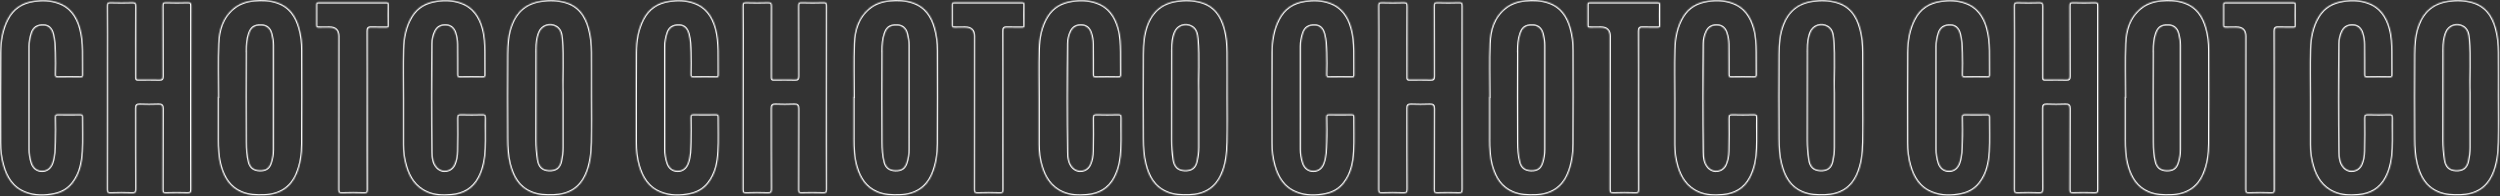 <?xml version="1.0" encoding="UTF-8"?> <svg xmlns="http://www.w3.org/2000/svg" width="1935" height="152" viewBox="0 0 1935 152" fill="none"><rect x="0" y="0" width="1935" height="152" fill="#333333" stroke="none"/> <g clip-path="url(#clip0_1452_18)"> <mask id="path-1-inside-1_1452_18" fill="white"> <path d="M1378.58 127.029C1381.01 136.515 1385.25 144.582 1394.85 148.722C1400.57 151.199 1406.54 151.411 1412.6 151.183C1423.95 150.743 1432.53 146.033 1437.41 135.374C1441.09 127.355 1441.97 118.799 1442.18 110.21C1442.46 98.442 1442.25 86.675 1442.25 74.908C1442.25 63.141 1442.31 51.911 1442.21 40.421C1442.17 34.309 1441.63 28.198 1440.01 22.281C1437.3 12.274 1431.99 4.435 1421.37 1.518C1415.29 -0.145 1409.14 -0.243 1402.9 0.654C1391.6 2.284 1384.09 8.444 1380 19.022C1377.11 26.454 1376.6 34.244 1376.55 42.051C1376.41 63.858 1376.42 85.681 1376.55 107.504C1376.59 114.056 1376.93 120.624 1378.58 127.045V127.029ZM1399.31 37.993C1399.33 33.625 1399.72 29.224 1401.43 25.085C1403.57 19.902 1409.66 17.865 1414.46 20.766C1417.86 22.819 1418.49 26.405 1418.82 29.876C1420.21 44.838 1418.95 59.849 1419.41 71.974C1419.41 87.963 1419.41 101.083 1419.41 114.186C1419.41 117.707 1418.92 121.194 1418.2 124.601C1417.11 129.832 1414.1 131.967 1408.8 131.723C1403.88 131.495 1401.19 128.871 1400.39 123.329C1399.69 118.424 1399.25 113.502 1399.26 108.531C1399.29 85.013 1399.23 61.495 1399.33 37.977L1399.31 37.993Z"></path> <path d="M1295.85 111.807C1295.84 117.414 1296.57 122.939 1298.12 128.285C1300.73 137.314 1305.39 144.827 1314.46 148.836C1320.54 151.526 1326.97 151.656 1333.32 151.086C1342.69 150.254 1350.2 146.131 1354.75 137.395C1358.46 130.289 1359.68 122.629 1360.03 114.839C1360.37 106.983 1360 99.095 1360.16 91.223C1360.21 88.843 1359.39 88.387 1357.24 88.452C1351.8 88.599 1346.35 88.615 1340.91 88.452C1338.59 88.387 1337.79 88.957 1337.83 91.435C1337.96 99.942 1337.89 108.45 1337.74 116.957C1337.68 120.543 1337.14 124.112 1335.6 127.421C1333.14 132.734 1326.4 133.859 1322.38 129.621C1319.25 126.296 1318.87 121.896 1318.81 117.772C1318.4 89.805 1318.43 61.837 1318.76 33.87C1318.79 30.561 1319.47 27.253 1320.98 24.254C1322.76 20.701 1325.81 19.381 1329.71 19.723C1332.7 19.984 1335.08 21.923 1336.23 25.281C1337.2 28.182 1337.76 31.164 1337.76 34.228C1337.78 42.019 1337.89 49.793 1337.83 57.584C1337.81 59.523 1338.45 60.012 1340.29 59.979C1346 59.865 1351.72 59.849 1357.43 59.979C1359.42 60.028 1359.83 59.311 1359.8 57.486C1359.7 51.7 1359.83 45.898 1359.73 40.112C1359.64 34.179 1359.46 28.263 1357.89 22.461C1355.33 12.911 1350.35 5.348 1340.58 1.991C1334.54 -0.095 1328.29 -0.291 1321.92 0.654C1313.63 1.877 1307 5.495 1302.56 12.748C1297.78 20.571 1296.18 29.306 1295.93 38.221C1295.59 50.885 1295.85 63.565 1295.85 76.229C1295.85 88.094 1295.88 99.942 1295.85 111.807Z"></path> <path d="M1230.65 21.37C1233.46 21.305 1236.26 21.354 1239.07 21.354C1243.59 21.354 1245.85 23.57 1245.85 28.003C1245.85 67.559 1245.86 107.098 1245.78 146.653C1245.78 149.049 1246.35 149.701 1248.77 149.619C1254.47 149.424 1260.2 149.44 1265.89 149.619C1268.18 149.685 1268.72 149.049 1268.72 146.8C1268.62 126.346 1268.67 105.892 1268.67 85.438C1268.67 64.984 1268.72 44.529 1268.6 24.075C1268.6 21.761 1269.26 21.191 1271.48 21.305C1275.36 21.484 1279.27 21.305 1283.17 21.386C1284.59 21.419 1285.04 20.979 1285.01 19.544C1284.93 14.296 1284.93 9.048 1285.01 3.801C1285.03 2.334 1284.7 1.763 1283.09 1.763C1265.58 1.812 1248.1 1.812 1230.6 1.763C1229.23 1.763 1228.67 2.122 1228.69 3.572C1228.75 8.918 1228.75 14.248 1228.69 19.593C1228.67 21.109 1229.34 21.386 1230.65 21.354V21.37Z"></path> <path d="M1066.77 47.836C1066.77 80.791 1066.8 113.746 1066.7 146.7C1066.7 149.178 1067.39 149.699 1069.71 149.618C1075.14 149.439 1080.6 149.422 1086.03 149.618C1088.7 149.716 1089.53 149.113 1089.51 146.26C1089.36 125.431 1089.46 104.619 1089.4 83.79C1089.4 81.736 1089.82 80.954 1092.06 81.035C1096.96 81.215 1101.85 81.247 1106.75 81.035C1109.33 80.921 1109.82 81.802 1109.82 84.181C1109.72 105.091 1109.8 126.002 1109.72 146.929C1109.72 149.064 1110.28 149.667 1112.42 149.602C1117.95 149.455 1123.48 149.439 1129 149.602C1131.39 149.667 1132.17 149.129 1132.15 146.554C1132.04 123.019 1132.09 99.469 1132.09 75.934C1132.09 52.4 1132.06 28.311 1132.14 4.5C1132.14 2.185 1131.5 1.648 1129.28 1.713C1123.75 1.876 1118.21 1.892 1112.69 1.713C1110.33 1.631 1109.69 2.218 1109.71 4.663C1109.82 22.77 1109.74 40.877 1109.8 58.984C1109.8 60.924 1109.44 61.673 1107.31 61.592C1102.51 61.413 1097.69 61.559 1092.89 61.527C1089.12 61.494 1089.46 62.146 1089.45 58.039C1089.45 40.29 1089.38 22.542 1089.49 4.809C1089.51 2.251 1088.74 1.648 1086.31 1.729C1080.78 1.908 1075.24 1.892 1069.72 1.729C1067.42 1.664 1066.67 2.137 1066.7 4.646C1066.85 19.038 1066.77 33.429 1066.77 47.836Z"></path> <path d="M986.299 127.813C988.944 137.233 993.695 145.17 1003.33 149.001C1010.84 151.999 1018.62 151.934 1026.41 150.223C1032.01 149.001 1036.73 146.295 1040.32 141.666C1045.92 134.446 1047.65 125.922 1048.16 117.219C1048.68 108.386 1048.24 99.487 1048.32 90.621C1048.32 88.942 1047.81 88.453 1046.17 88.469C1040.37 88.551 1034.56 88.567 1028.76 88.469C1027 88.437 1026.43 88.942 1026.46 90.751C1026.56 97.173 1026.69 103.61 1026.44 110.032C1026.23 115.394 1026.28 120.821 1024.45 126.004C1023.05 129.981 1020.34 132.165 1016.58 132.181C1012.73 132.214 1009.84 129.964 1008.55 125.89C1007.49 122.532 1006.95 119.077 1006.93 115.573C1006.87 102.355 1006.92 89.138 1006.92 75.92C1006.92 62.621 1006.92 49.305 1006.92 36.006C1006.92 32.486 1007.57 29.047 1008.65 25.706C1010.04 21.419 1012.98 19.561 1017.71 19.708C1021.33 19.822 1023.7 21.941 1024.88 26.178C1026.2 30.905 1026.3 35.778 1026.46 40.618C1026.64 46.225 1026.61 51.848 1026.46 57.454C1026.4 59.557 1027.08 59.997 1029.06 59.964C1034.77 59.834 1040.48 59.85 1046.2 59.964C1047.86 59.997 1048.35 59.54 1048.34 57.845C1048.24 51.603 1048.4 45.345 1048.27 39.103C1048.14 33.268 1047.67 27.433 1046.08 21.778C1043.52 12.553 1038.48 5.3 1029.06 2.025C1023.02 -0.078 1016.78 -0.241 1010.41 0.639C1000.99 1.943 994.038 6.49 989.695 14.965C985.548 22.968 984.21 31.654 984.128 40.455C983.9 63.81 984.047 87.166 984.047 110.521C984.047 116.388 984.716 122.206 986.299 127.829V127.813Z"></path> <path d="M1152.56 107.245C1152.56 114.628 1152.84 121.995 1154.96 129.133C1157.53 137.788 1161.97 144.991 1170.72 148.756C1176.41 151.217 1182.42 151.413 1188.48 151.201C1200.27 150.794 1209.11 145.399 1213.65 134.626C1216.82 127.145 1217.91 119.224 1217.98 111.238C1218.16 87.166 1218.08 63.094 1218.03 39.005C1218.03 33.252 1217.34 27.515 1215.81 21.974C1213.24 12.7 1208.36 5.284 1198.76 1.943C1192.85 -0.11 1186.68 -0.29 1180.59 0.281C1174.77 0.835 1169.21 2.644 1164.56 6.539C1156.09 13.629 1153.28 23.343 1152.89 33.643C1152.35 47.382 1152.76 61.154 1152.76 74.91C1152.69 74.91 1152.64 74.91 1152.58 74.91C1152.58 85.683 1152.58 96.456 1152.58 107.229L1152.56 107.245ZM1175.09 39.038C1175.11 34.735 1175.37 30.367 1176.79 26.26C1178.13 22.365 1179.92 19.366 1186.55 19.708C1190.16 19.904 1192.85 21.941 1193.92 26.015C1194.68 28.965 1195.2 31.964 1195.2 35.045C1195.17 48.442 1195.2 61.839 1195.2 75.236C1195.2 88.633 1195.24 102.209 1195.19 115.687C1195.19 119.192 1194.68 122.663 1193.57 126.004C1192.15 130.258 1189.65 131.888 1184.99 131.757C1180.58 131.643 1177.87 129.622 1176.76 125.417C1175.43 120.43 1175.16 115.264 1175.14 110.162C1175.01 86.449 1175.04 62.735 1175.14 39.021L1175.09 39.038Z"></path> <path d="M1870.58 127.029C1873.01 136.515 1877.25 144.582 1886.85 148.722C1892.57 151.199 1898.54 151.411 1904.6 151.183C1915.95 150.743 1924.53 146.033 1929.41 135.374C1933.09 127.355 1933.97 118.799 1934.18 110.21C1934.46 98.442 1934.25 86.675 1934.25 74.908C1934.25 63.141 1934.31 51.911 1934.21 40.421C1934.17 34.309 1933.63 28.198 1932.01 22.281C1929.3 12.274 1923.99 4.435 1913.37 1.518C1907.29 -0.145 1901.14 -0.243 1894.9 0.654C1883.6 2.284 1876.09 8.444 1872 19.022C1869.11 26.454 1868.6 34.244 1868.55 42.051C1868.41 63.858 1868.42 85.681 1868.55 107.504C1868.59 114.056 1868.93 120.624 1870.58 127.045V127.029ZM1891.31 37.993C1891.33 33.625 1891.72 29.224 1893.43 25.085C1895.57 19.902 1901.66 17.865 1906.46 20.766C1909.86 22.819 1910.49 26.405 1910.82 29.876C1912.21 44.838 1910.95 59.849 1911.41 71.974C1911.41 87.963 1911.41 101.083 1911.41 114.186C1911.41 117.707 1910.92 121.194 1910.2 124.601C1909.11 129.832 1906.1 131.967 1900.8 131.723C1895.88 131.495 1893.19 128.871 1892.39 123.329C1891.69 118.424 1891.25 113.502 1891.26 108.531C1891.29 85.013 1891.23 61.495 1891.33 37.977L1891.31 37.993Z"></path> <path d="M1787.85 111.807C1787.84 117.414 1788.57 122.939 1790.12 128.285C1792.73 137.314 1797.39 144.827 1806.46 148.836C1812.54 151.526 1818.97 151.656 1825.32 151.086C1834.69 150.254 1842.2 146.131 1846.75 137.395C1850.46 130.289 1851.69 122.629 1852.03 114.839C1852.37 106.983 1852 99.095 1852.16 91.223C1852.21 88.843 1851.39 88.387 1849.24 88.452C1843.8 88.599 1838.35 88.615 1832.91 88.452C1830.59 88.387 1829.79 88.957 1829.83 91.435C1829.96 99.942 1829.89 108.45 1829.74 116.957C1829.68 120.543 1829.14 124.112 1827.6 127.421C1825.14 132.734 1818.4 133.859 1814.38 129.621C1811.25 126.296 1810.87 121.896 1810.81 117.772C1810.4 89.805 1810.43 61.837 1810.76 33.87C1810.79 30.561 1811.48 27.253 1812.98 24.254C1814.76 20.701 1817.81 19.381 1821.71 19.723C1824.7 19.984 1827.08 21.923 1828.23 25.281C1829.2 28.182 1829.76 31.164 1829.76 34.228C1829.78 42.019 1829.89 49.793 1829.83 57.584C1829.81 59.523 1830.45 60.012 1832.29 59.979C1838 59.865 1843.72 59.849 1849.43 59.979C1851.42 60.028 1851.83 59.311 1851.8 57.486C1851.7 51.7 1851.83 45.898 1851.73 40.112C1851.64 34.179 1851.46 28.263 1849.89 22.461C1847.33 12.911 1842.35 5.348 1832.58 1.991C1826.54 -0.095 1820.29 -0.291 1813.92 0.654C1805.63 1.877 1799 5.495 1794.56 12.748C1789.78 20.571 1788.18 29.306 1787.93 38.221C1787.59 50.885 1787.85 63.565 1787.85 76.229C1787.85 88.094 1787.88 99.942 1787.85 111.807Z"></path> <path d="M1722.65 21.37C1725.46 21.305 1728.26 21.354 1731.07 21.354C1735.59 21.354 1737.85 23.57 1737.85 28.003C1737.85 67.559 1737.86 107.098 1737.78 146.653C1737.78 149.049 1738.35 149.701 1740.77 149.619C1746.47 149.424 1752.2 149.44 1757.89 149.619C1760.18 149.685 1760.72 149.049 1760.72 146.8C1760.62 126.346 1760.67 105.892 1760.67 85.438C1760.67 64.984 1760.72 44.529 1760.6 24.075C1760.6 21.761 1761.26 21.191 1763.48 21.305C1767.36 21.484 1771.27 21.305 1775.17 21.386C1776.59 21.419 1777.04 20.979 1777.01 19.544C1776.93 14.296 1776.93 9.048 1777.01 3.801C1777.03 2.334 1776.7 1.763 1775.09 1.763C1757.58 1.812 1740.1 1.812 1722.6 1.763C1721.23 1.763 1720.67 2.122 1720.69 3.572C1720.75 8.918 1720.75 14.248 1720.69 19.593C1720.67 21.109 1721.34 21.386 1722.65 21.354V21.37Z"></path> <path d="M1558.77 47.836C1558.77 80.791 1558.8 113.746 1558.7 146.7C1558.7 149.178 1559.39 149.699 1561.71 149.618C1567.14 149.439 1572.6 149.422 1578.03 149.618C1580.7 149.716 1581.53 149.113 1581.51 146.26C1581.36 125.431 1581.46 104.619 1581.4 83.79C1581.4 81.736 1581.82 80.954 1584.06 81.035C1588.96 81.215 1593.85 81.247 1598.75 81.035C1601.33 80.921 1601.82 81.802 1601.82 84.181C1601.72 105.091 1601.8 126.002 1601.72 146.929C1601.72 149.064 1602.28 149.667 1604.42 149.602C1609.95 149.455 1615.48 149.439 1621 149.602C1623.39 149.667 1624.17 149.129 1624.15 146.554C1624.04 123.019 1624.09 99.469 1624.09 75.934C1624.09 52.4 1624.06 28.311 1624.14 4.5C1624.14 2.185 1623.5 1.648 1621.28 1.713C1615.75 1.876 1610.21 1.892 1604.69 1.713C1602.33 1.631 1601.69 2.218 1601.71 4.663C1601.82 22.77 1601.74 40.877 1601.8 58.984C1601.8 60.924 1601.44 61.673 1599.31 61.592C1594.51 61.413 1589.69 61.559 1584.89 61.527C1581.12 61.494 1581.46 62.146 1581.45 58.039C1581.45 40.29 1581.38 22.542 1581.49 4.809C1581.51 2.251 1580.74 1.648 1578.31 1.729C1572.78 1.908 1567.24 1.892 1561.72 1.729C1559.42 1.664 1558.67 2.137 1558.7 4.646C1558.85 19.038 1558.77 33.429 1558.77 47.836Z"></path> <path d="M1478.3 127.813C1480.94 137.233 1485.69 145.17 1495.33 149.001C1502.84 151.999 1510.62 151.934 1518.41 150.223C1524.01 149.001 1528.73 146.295 1532.32 141.666C1537.92 134.446 1539.65 125.922 1540.16 117.219C1540.68 108.386 1540.24 99.487 1540.32 90.621C1540.32 88.942 1539.81 88.453 1538.17 88.469C1532.37 88.551 1526.56 88.567 1520.76 88.469C1519 88.437 1518.43 88.942 1518.46 90.751C1518.56 97.173 1518.69 103.61 1518.44 110.032C1518.23 115.394 1518.28 120.821 1516.45 126.004C1515.05 129.981 1512.34 132.165 1508.58 132.181C1504.73 132.214 1501.84 129.964 1500.55 125.89C1499.49 122.532 1498.95 119.077 1498.94 115.573C1498.87 102.355 1498.92 89.138 1498.92 75.92C1498.92 62.621 1498.92 49.305 1498.92 36.006C1498.92 32.486 1499.57 29.047 1500.65 25.706C1502.04 21.419 1504.98 19.561 1509.71 19.708C1513.33 19.822 1515.7 21.941 1516.88 26.178C1518.2 30.905 1518.3 35.778 1518.46 40.618C1518.64 46.225 1518.61 51.848 1518.46 57.454C1518.4 59.557 1519.08 59.997 1521.06 59.964C1526.77 59.834 1532.48 59.85 1538.2 59.964C1539.86 59.997 1540.35 59.54 1540.34 57.845C1540.24 51.603 1540.4 45.345 1540.27 39.103C1540.14 33.268 1539.67 27.433 1538.08 21.778C1535.52 12.553 1530.48 5.3 1521.06 2.025C1515.02 -0.078 1508.78 -0.241 1502.41 0.639C1492.99 1.943 1486.04 6.49 1481.7 14.965C1477.55 22.968 1476.21 31.654 1476.13 40.455C1475.9 63.81 1476.05 87.166 1476.05 110.521C1476.05 116.388 1476.72 122.206 1478.3 127.829V127.813Z"></path> <path d="M1644.56 107.245C1644.56 114.628 1644.84 121.995 1646.96 129.133C1649.53 137.788 1653.97 144.991 1662.72 148.756C1668.41 151.217 1674.42 151.413 1680.48 151.201C1692.27 150.794 1701.11 145.399 1705.65 134.626C1708.82 127.145 1709.91 119.224 1709.98 111.238C1710.16 87.166 1710.08 63.094 1710.03 39.005C1710.03 33.252 1709.34 27.515 1707.81 21.974C1705.24 12.7 1700.36 5.284 1690.76 1.943C1684.85 -0.11 1678.68 -0.29 1672.59 0.281C1666.77 0.835 1661.21 2.644 1656.56 6.539C1648.09 13.629 1645.28 23.343 1644.89 33.643C1644.35 47.382 1644.76 61.154 1644.76 74.91C1644.69 74.91 1644.64 74.91 1644.58 74.91C1644.58 85.683 1644.58 96.456 1644.58 107.229L1644.56 107.245ZM1667.09 39.038C1667.11 34.735 1667.37 30.367 1668.79 26.26C1670.13 22.365 1671.92 19.366 1678.55 19.708C1682.16 19.904 1684.85 21.941 1685.92 26.015C1686.68 28.965 1687.2 31.964 1687.2 35.045C1687.17 48.442 1687.2 61.839 1687.2 75.236C1687.2 88.633 1687.24 102.209 1687.19 115.687C1687.19 119.192 1686.68 122.663 1685.57 126.004C1684.15 130.258 1681.65 131.888 1676.99 131.757C1672.58 131.643 1669.87 129.622 1668.76 125.417C1667.43 120.43 1667.16 115.264 1667.14 110.162C1667.01 86.449 1667.04 62.735 1667.14 39.021L1667.09 39.038Z"></path> <path d="M394.577 127.029C397.009 136.515 401.254 144.582 410.853 148.722C416.567 151.199 422.543 151.411 428.599 151.183C439.946 150.743 448.533 146.033 453.414 135.374C457.088 127.355 457.969 118.799 458.181 110.21C458.459 98.442 458.247 86.675 458.247 74.908C458.247 63.141 458.312 51.911 458.214 40.421C458.165 34.309 457.626 28.198 456.01 22.281C453.3 12.274 447.994 4.435 437.366 1.518C431.293 -0.145 425.138 -0.243 418.902 0.654C407.605 2.284 400.095 8.444 395.997 19.022C393.107 26.454 392.601 34.244 392.552 42.051C392.405 63.858 392.422 85.681 392.552 107.504C392.585 114.056 392.928 120.624 394.577 127.045V127.029ZM415.31 37.993C415.327 33.625 415.719 29.224 417.433 25.085C419.571 19.902 425.661 17.865 430.461 20.766C433.856 22.819 434.493 26.405 434.819 29.876C436.207 44.838 434.95 59.849 435.407 71.974C435.407 87.963 435.407 101.083 435.407 114.186C435.407 117.707 434.917 121.194 434.199 124.601C433.105 129.832 430.101 131.967 424.796 131.723C419.882 131.495 417.188 128.871 416.388 123.329C415.686 118.424 415.245 113.502 415.261 108.531C415.294 85.013 415.229 61.495 415.327 37.977L415.31 37.993Z"></path> <path d="M311.852 111.807C311.836 117.414 312.57 122.939 314.121 128.285C316.733 137.314 321.386 144.827 330.463 148.836C336.536 151.526 342.968 151.656 349.319 151.086C358.69 150.254 366.2 146.131 370.755 137.395C374.461 130.289 375.685 122.629 376.028 114.839C376.371 106.983 375.995 99.095 376.158 91.223C376.207 88.843 375.391 88.387 373.236 88.452C367.8 88.599 362.347 88.615 356.911 88.452C354.592 88.387 353.792 88.957 353.825 91.435C353.956 99.942 353.89 108.45 353.743 116.957C353.678 120.543 353.139 124.112 351.605 127.421C349.14 132.734 342.397 133.859 338.381 129.621C335.246 126.296 334.871 121.896 334.806 117.772C334.398 89.805 334.43 61.837 334.757 33.87C334.789 30.561 335.475 27.253 336.977 24.254C338.756 20.701 341.809 19.381 345.711 19.723C348.699 19.984 351.082 21.923 352.225 25.281C353.205 28.182 353.76 31.164 353.76 34.228C353.776 42.019 353.89 49.793 353.825 57.584C353.809 59.523 354.445 60.012 356.29 59.979C362.004 59.865 367.718 59.849 373.432 59.979C375.424 60.028 375.832 59.311 375.799 57.486C375.701 51.7 375.832 45.898 375.734 40.112C375.636 34.179 375.456 28.263 373.889 22.461C371.326 12.911 366.347 5.348 356.584 1.991C350.544 -0.095 344.291 -0.291 337.924 0.654C329.63 1.877 323.002 5.495 318.562 12.748C313.778 20.571 312.178 29.306 311.933 38.221C311.591 50.885 311.852 63.565 311.852 76.229C311.852 88.094 311.884 99.942 311.852 111.807Z"></path> <path d="M246.648 21.37C249.456 21.305 252.264 21.354 255.072 21.354C259.589 21.354 261.847 23.57 261.847 28.003C261.847 67.559 261.863 107.098 261.782 146.653C261.782 149.049 262.353 149.701 264.769 149.619C270.467 149.424 276.197 149.44 281.895 149.619C284.18 149.685 284.719 149.049 284.719 146.8C284.621 126.346 284.67 105.892 284.67 85.438C284.67 64.984 284.719 44.529 284.605 24.075C284.605 21.761 285.258 21.191 287.478 21.305C291.364 21.484 295.265 21.305 299.167 21.386C300.588 21.419 301.045 20.979 301.012 19.544C300.93 14.296 300.93 9.048 301.012 3.801C301.028 2.334 300.702 1.763 299.086 1.763C281.585 1.812 264.1 1.812 246.599 1.763C245.227 1.763 244.672 2.122 244.689 3.572C244.754 8.918 244.754 14.248 244.689 19.593C244.672 21.109 245.342 21.386 246.648 21.354V21.37Z"></path> <path d="M82.77 47.836C82.77 80.791 82.802 113.746 82.704 146.7C82.704 149.178 83.39 149.699 85.708 149.618C91.145 149.439 96.598 149.422 102.034 149.618C104.695 149.716 105.528 149.113 105.511 146.26C105.364 125.431 105.462 104.619 105.397 83.79C105.397 81.736 105.822 80.954 108.058 81.035C112.956 81.215 117.854 81.247 122.751 81.035C125.331 80.921 125.82 81.802 125.82 84.181C125.722 105.091 125.804 126.002 125.722 146.929C125.722 149.064 126.278 149.667 128.416 149.602C133.951 149.455 139.485 149.439 145.003 149.602C147.387 149.667 148.17 149.129 148.154 146.554C148.04 123.019 148.089 99.469 148.089 75.934C148.089 52.4 148.056 28.311 148.138 4.5C148.138 2.185 147.501 1.648 145.281 1.713C139.746 1.876 134.212 1.892 128.694 1.713C126.327 1.631 125.69 2.218 125.706 4.663C125.82 22.77 125.739 40.877 125.804 58.984C125.804 60.924 125.445 61.673 123.306 61.592C118.507 61.413 113.69 61.559 108.891 61.527C105.12 61.494 105.462 62.146 105.446 58.039C105.446 40.29 105.381 22.542 105.495 4.809C105.511 2.251 104.744 1.648 102.312 1.729C96.777 1.908 91.243 1.892 85.725 1.729C83.423 1.664 82.672 2.137 82.704 4.646C82.851 19.038 82.77 33.429 82.77 47.836Z"></path> <path d="M2.299 127.813C4.944 137.233 9.695 145.17 19.327 149.001C26.837 151.999 34.624 151.934 42.411 150.223C48.011 149.001 52.729 146.295 56.321 141.666C61.921 134.446 63.651 125.922 64.157 117.219C64.68 108.386 64.239 99.487 64.32 90.621C64.32 88.942 63.814 88.453 62.166 88.469C56.37 88.551 50.558 88.567 44.762 88.469C42.999 88.437 42.428 88.942 42.461 90.751C42.558 97.173 42.689 103.61 42.444 110.032C42.232 115.394 42.281 120.821 40.452 126.004C39.048 129.981 36.338 132.165 32.584 132.181C28.731 132.214 25.841 129.964 24.551 125.89C23.49 122.532 22.951 119.077 22.935 115.573C22.87 102.355 22.919 89.138 22.919 75.92C22.919 62.621 22.919 49.305 22.919 36.006C22.919 32.486 23.572 29.047 24.649 25.706C26.037 21.419 28.976 19.561 33.71 19.708C37.334 19.822 39.701 21.941 40.877 26.178C42.199 30.905 42.297 35.778 42.461 40.618C42.64 46.225 42.607 51.848 42.461 57.454C42.395 59.557 43.081 59.997 45.056 59.964C50.77 59.834 56.484 59.85 62.198 59.964C63.863 59.997 64.353 59.54 64.337 57.845C64.239 51.603 64.402 45.345 64.272 39.103C64.141 33.268 63.667 27.433 62.084 21.778C59.521 12.553 54.476 5.3 45.056 2.025C39.016 -0.078 32.779 -0.241 26.412 0.639C16.992 1.943 10.038 6.49 5.695 14.965C1.548 22.968 0.21 31.654 0.128 40.455C-0.1 63.81 0.046 87.166 0.046 110.521C0.046 116.388 0.716 122.206 2.299 127.829V127.813Z"></path> <path d="M168.562 107.245C168.562 114.628 168.84 121.995 170.962 129.133C173.525 137.788 177.966 144.991 186.716 148.756C192.414 151.217 198.422 151.413 204.479 151.201C216.266 150.794 225.114 145.399 229.653 134.626C232.82 127.145 233.914 119.224 233.979 111.238C234.159 87.166 234.077 63.094 234.028 39.005C234.028 33.252 233.342 27.515 231.808 21.974C229.245 12.7 224.363 5.284 214.764 1.943C208.854 -0.11 202.683 -0.29 196.593 0.281C190.765 0.835 185.214 2.644 180.562 6.539C172.089 13.629 169.281 23.343 168.889 33.643C168.35 47.382 168.758 61.154 168.758 74.91C168.693 74.91 168.644 74.91 168.579 74.91C168.579 85.683 168.579 96.456 168.579 107.229L168.562 107.245ZM191.092 39.038C191.108 34.735 191.369 30.367 192.79 26.26C194.128 22.365 195.924 19.366 202.552 19.708C206.16 19.904 208.854 21.941 209.915 26.015C210.682 28.965 211.205 31.964 211.205 35.045C211.172 48.442 211.205 61.839 211.205 75.236C211.205 88.633 211.238 102.209 211.189 115.687C211.189 119.192 210.682 122.663 209.572 126.004C208.152 130.258 205.654 131.888 200.985 131.757C196.577 131.643 193.867 129.622 192.757 125.417C191.435 120.43 191.157 115.264 191.141 110.162C191.01 86.449 191.043 62.735 191.141 39.021L191.092 39.038Z"></path> <path d="M886.577 127.029C889.009 136.515 893.254 144.582 902.853 148.722C908.567 151.199 914.543 151.411 920.599 151.183C931.946 150.743 940.533 146.033 945.414 135.374C949.088 127.355 949.969 118.799 950.181 110.21C950.459 98.442 950.247 86.675 950.247 74.908C950.247 63.141 950.312 51.911 950.214 40.421C950.165 34.309 949.626 28.198 948.01 22.281C945.3 12.274 939.994 4.435 929.366 1.518C923.293 -0.145 917.138 -0.243 910.902 0.654C899.605 2.284 892.095 8.444 887.997 19.022C885.107 26.454 884.601 34.244 884.552 42.051C884.405 63.858 884.422 85.681 884.552 107.504C884.585 114.056 884.928 120.624 886.577 127.045V127.029ZM907.31 37.993C907.327 33.625 907.718 29.224 909.433 25.085C911.571 19.902 917.661 17.865 922.461 20.766C925.856 22.819 926.493 26.405 926.819 29.876C928.207 44.838 926.95 59.849 927.407 71.974C927.407 87.963 927.407 101.083 927.407 114.186C927.407 117.707 926.917 121.194 926.199 124.601C925.105 129.832 922.101 131.967 916.796 131.723C911.882 131.495 909.188 128.871 908.388 123.329C907.686 118.424 907.245 113.502 907.261 108.531C907.294 85.013 907.229 61.495 907.327 37.977L907.31 37.993Z"></path> <path d="M803.852 111.807C803.836 117.414 804.57 122.939 806.121 128.285C808.733 137.314 813.386 144.827 822.463 148.836C828.536 151.526 834.968 151.656 841.319 151.086C850.69 150.254 858.2 146.131 862.755 137.395C866.461 130.289 867.685 122.629 868.028 114.839C868.371 106.983 867.995 99.095 868.159 91.223C868.207 88.843 867.391 88.387 865.236 88.452C859.8 88.599 854.347 88.615 848.911 88.452C846.592 88.387 845.792 88.957 845.825 91.435C845.956 99.942 845.89 108.45 845.743 116.957C845.678 120.543 845.139 124.112 843.605 127.421C841.14 132.734 834.397 133.859 830.381 129.621C827.247 126.296 826.871 121.896 826.806 117.772C826.398 89.805 826.43 61.837 826.757 33.87C826.789 30.561 827.475 27.253 828.977 24.254C830.756 20.701 833.809 19.381 837.711 19.723C840.699 19.984 843.082 21.923 844.225 25.281C845.205 28.182 845.76 31.164 845.76 34.228C845.776 42.019 845.89 49.793 845.825 57.584C845.809 59.523 846.445 60.012 848.29 59.979C854.004 59.865 859.718 59.849 865.432 59.979C867.424 60.028 867.832 59.311 867.799 57.486C867.701 51.7 867.832 45.898 867.734 40.112C867.636 34.179 867.457 28.263 865.889 22.461C863.326 12.911 858.347 5.348 848.584 1.991C842.544 -0.095 836.291 -0.291 829.924 0.654C821.63 1.877 815.002 5.495 810.562 12.748C805.778 20.571 804.178 29.306 803.934 38.221C803.591 50.885 803.852 63.565 803.852 76.229C803.852 88.094 803.885 99.942 803.852 111.807Z"></path> <path d="M738.648 21.37C741.456 21.305 744.264 21.354 747.072 21.354C751.588 21.354 753.847 23.57 753.847 28.003C753.847 67.559 753.863 107.098 753.782 146.653C753.782 149.049 754.353 149.701 756.769 149.619C762.467 149.424 768.197 149.44 773.895 149.619C776.18 149.685 776.719 149.049 776.719 146.8C776.621 126.346 776.67 105.892 776.67 85.438C776.67 64.984 776.719 44.529 776.605 24.075C776.605 21.761 777.258 21.191 779.478 21.305C783.364 21.484 787.265 21.305 791.167 21.386C792.588 21.419 793.045 20.979 793.012 19.544C792.93 14.296 792.93 9.048 793.012 3.801C793.028 2.334 792.702 1.763 791.086 1.763C773.585 1.812 756.1 1.812 738.599 1.763C737.227 1.763 736.672 2.122 736.689 3.572C736.754 8.918 736.754 14.248 736.689 19.593C736.672 21.109 737.342 21.386 738.648 21.354V21.37Z"></path> <path d="M574.77 47.836C574.77 80.791 574.802 113.746 574.704 146.7C574.704 149.178 575.39 149.699 577.708 149.618C583.145 149.439 588.598 149.422 594.034 149.618C596.695 149.716 597.528 149.113 597.511 146.26C597.364 125.431 597.462 104.619 597.397 83.79C597.397 81.736 597.822 80.954 600.058 81.035C604.956 81.215 609.854 81.247 614.751 81.035C617.331 80.921 617.82 81.802 617.82 84.181C617.722 105.091 617.804 126.002 617.722 146.929C617.722 149.064 618.278 149.667 620.416 149.602C625.951 149.455 631.485 149.439 637.003 149.602C639.387 149.667 640.17 149.129 640.154 146.554C640.04 123.019 640.089 99.469 640.089 75.934C640.089 52.4 640.056 28.311 640.138 4.5C640.138 2.185 639.501 1.648 637.281 1.713C631.746 1.876 626.212 1.892 620.694 1.713C618.327 1.631 617.69 2.218 617.706 4.663C617.82 22.77 617.739 40.877 617.804 58.984C617.804 60.924 617.445 61.673 615.306 61.592C610.507 61.413 605.69 61.559 600.891 61.527C597.12 61.494 597.462 62.146 597.446 58.039C597.446 40.29 597.381 22.542 597.495 4.809C597.511 2.251 596.744 1.648 594.312 1.729C588.777 1.908 583.243 1.892 577.725 1.729C575.423 1.664 574.672 2.137 574.704 4.646C574.851 19.038 574.77 33.429 574.77 47.836Z"></path> <path d="M494.299 127.813C496.944 137.233 501.695 145.17 511.327 149.001C518.837 151.999 526.624 151.934 534.411 150.223C540.011 149.001 544.729 146.295 548.321 141.666C553.921 134.446 555.651 125.922 556.157 117.219C556.68 108.386 556.239 99.487 556.32 90.621C556.32 88.942 555.814 88.453 554.165 88.469C548.37 88.551 542.558 88.567 536.762 88.469C534.999 88.437 534.428 88.942 534.46 90.751C534.558 97.173 534.689 103.61 534.444 110.032C534.232 115.394 534.281 120.821 532.452 126.004C531.048 129.981 528.338 132.165 524.583 132.181C520.731 132.214 517.841 129.964 516.551 125.89C515.49 122.532 514.951 119.077 514.935 115.573C514.87 102.355 514.919 89.138 514.919 75.92C514.919 62.621 514.919 49.305 514.919 36.006C514.919 32.486 515.572 29.047 516.649 25.706C518.037 21.419 520.975 19.561 525.71 19.708C529.334 19.822 531.701 21.941 532.877 26.178C534.199 30.905 534.297 35.778 534.46 40.618C534.64 46.225 534.607 51.848 534.46 57.454C534.395 59.557 535.081 59.997 537.056 59.964C542.77 59.834 548.484 59.85 554.198 59.964C555.863 59.997 556.353 59.54 556.337 57.845C556.239 51.603 556.402 45.345 556.271 39.103C556.141 33.268 555.667 27.433 554.084 21.778C551.521 12.553 546.476 5.3 537.056 2.025C531.016 -0.078 524.779 -0.241 518.412 0.639C508.992 1.943 502.038 6.49 497.695 14.965C493.548 22.968 492.21 31.654 492.128 40.455C491.9 63.81 492.046 87.166 492.046 110.521C492.046 116.388 492.716 122.206 494.299 127.829V127.813Z"></path> <path d="M660.562 107.245C660.562 114.628 660.84 121.995 662.962 129.133C665.525 137.788 669.966 144.991 678.716 148.756C684.414 151.217 690.422 151.413 696.479 151.201C708.266 150.794 717.114 145.399 721.653 134.626C724.82 127.145 725.914 119.224 725.979 111.238C726.159 87.166 726.077 63.094 726.028 39.005C726.028 33.252 725.342 27.515 723.808 21.974C721.245 12.7 716.363 5.284 706.764 1.943C700.854 -0.11 694.683 -0.29 688.593 0.281C682.765 0.835 677.215 2.644 672.562 6.539C664.089 13.629 661.281 23.343 660.889 33.643C660.35 47.382 660.758 61.154 660.758 74.91C660.693 74.91 660.644 74.91 660.579 74.91C660.579 85.683 660.579 96.456 660.579 107.229L660.562 107.245ZM683.092 39.038C683.108 34.735 683.369 30.367 684.79 26.26C686.128 22.365 687.924 19.366 694.552 19.708C698.16 19.904 700.854 21.941 701.915 26.015C702.682 28.965 703.205 31.964 703.205 35.045C703.172 48.442 703.205 61.839 703.205 75.236C703.205 88.633 703.238 102.209 703.189 115.687C703.189 119.192 702.682 122.663 701.572 126.004C700.152 130.258 697.654 131.888 692.985 131.757C688.577 131.643 685.867 129.622 684.757 125.417C683.435 120.43 683.157 115.264 683.141 110.162C683.01 86.449 683.043 62.735 683.141 39.021L683.092 39.038Z"></path> </mask> <path d="M1378.58 127.029C1381.01 136.515 1385.25 144.582 1394.85 148.722C1400.57 151.199 1406.54 151.411 1412.6 151.183C1423.95 150.743 1432.53 146.033 1437.41 135.374C1441.09 127.355 1441.97 118.799 1442.18 110.21C1442.46 98.442 1442.25 86.675 1442.25 74.908C1442.25 63.141 1442.31 51.911 1442.21 40.421C1442.17 34.309 1441.63 28.198 1440.01 22.281C1437.3 12.274 1431.99 4.435 1421.37 1.518C1415.29 -0.145 1409.14 -0.243 1402.9 0.654C1391.6 2.284 1384.09 8.444 1380 19.022C1377.11 26.454 1376.6 34.244 1376.55 42.051C1376.41 63.858 1376.42 85.681 1376.55 107.504C1376.59 114.056 1376.93 120.624 1378.58 127.045V127.029ZM1399.31 37.993C1399.33 33.625 1399.72 29.224 1401.43 25.085C1403.57 19.902 1409.66 17.865 1414.46 20.766C1417.86 22.819 1418.49 26.405 1418.82 29.876C1420.21 44.838 1418.95 59.849 1419.41 71.974C1419.41 87.963 1419.41 101.083 1419.41 114.186C1419.41 117.707 1418.92 121.194 1418.2 124.601C1417.11 129.832 1414.1 131.967 1408.8 131.723C1403.88 131.495 1401.19 128.871 1400.39 123.329C1399.69 118.424 1399.25 113.502 1399.26 108.531C1399.29 85.013 1399.23 61.495 1399.33 37.977L1399.31 37.993Z" stroke="white" stroke-width="2" mask="url(#path-1-inside-1_1452_18)"></path> <path d="M1295.85 111.807C1295.84 117.414 1296.57 122.939 1298.12 128.285C1300.73 137.314 1305.39 144.827 1314.46 148.836C1320.54 151.526 1326.97 151.656 1333.32 151.086C1342.69 150.254 1350.2 146.131 1354.75 137.395C1358.46 130.289 1359.68 122.629 1360.03 114.839C1360.37 106.983 1360 99.095 1360.16 91.223C1360.21 88.843 1359.39 88.387 1357.24 88.452C1351.8 88.599 1346.35 88.615 1340.91 88.452C1338.59 88.387 1337.79 88.957 1337.83 91.435C1337.96 99.942 1337.89 108.45 1337.74 116.957C1337.68 120.543 1337.14 124.112 1335.6 127.421C1333.14 132.734 1326.4 133.859 1322.38 129.621C1319.25 126.296 1318.87 121.896 1318.81 117.772C1318.4 89.805 1318.43 61.837 1318.76 33.87C1318.79 30.561 1319.47 27.253 1320.98 24.254C1322.76 20.701 1325.81 19.381 1329.71 19.723C1332.7 19.984 1335.08 21.923 1336.23 25.281C1337.2 28.182 1337.76 31.164 1337.76 34.228C1337.78 42.019 1337.89 49.793 1337.83 57.584C1337.81 59.523 1338.45 60.012 1340.29 59.979C1346 59.865 1351.72 59.849 1357.43 59.979C1359.42 60.028 1359.83 59.311 1359.8 57.486C1359.7 51.7 1359.83 45.898 1359.73 40.112C1359.64 34.179 1359.46 28.263 1357.89 22.461C1355.33 12.911 1350.35 5.348 1340.58 1.991C1334.54 -0.095 1328.29 -0.291 1321.92 0.654C1313.63 1.877 1307 5.495 1302.56 12.748C1297.78 20.571 1296.18 29.306 1295.93 38.221C1295.59 50.885 1295.85 63.565 1295.85 76.229C1295.85 88.094 1295.88 99.942 1295.85 111.807Z" stroke="white" stroke-width="2" mask="url(#path-1-inside-1_1452_18)"></path> <path d="M1230.65 21.37C1233.46 21.305 1236.26 21.354 1239.07 21.354C1243.59 21.354 1245.85 23.57 1245.85 28.003C1245.85 67.559 1245.86 107.098 1245.78 146.653C1245.78 149.049 1246.35 149.701 1248.77 149.619C1254.47 149.424 1260.2 149.44 1265.89 149.619C1268.18 149.685 1268.72 149.049 1268.72 146.8C1268.62 126.346 1268.67 105.892 1268.67 85.438C1268.67 64.984 1268.72 44.529 1268.6 24.075C1268.6 21.761 1269.26 21.191 1271.48 21.305C1275.36 21.484 1279.27 21.305 1283.17 21.386C1284.59 21.419 1285.04 20.979 1285.01 19.544C1284.93 14.296 1284.93 9.048 1285.01 3.801C1285.03 2.334 1284.7 1.763 1283.09 1.763C1265.58 1.812 1248.1 1.812 1230.6 1.763C1229.23 1.763 1228.67 2.122 1228.69 3.572C1228.75 8.918 1228.75 14.248 1228.69 19.593C1228.67 21.109 1229.34 21.386 1230.65 21.354V21.37Z" stroke="white" stroke-width="2" mask="url(#path-1-inside-1_1452_18)"></path> <path d="M1066.77 47.836C1066.77 80.791 1066.8 113.746 1066.7 146.7C1066.7 149.178 1067.39 149.699 1069.71 149.618C1075.14 149.439 1080.6 149.422 1086.03 149.618C1088.7 149.716 1089.53 149.113 1089.51 146.26C1089.36 125.431 1089.46 104.619 1089.4 83.79C1089.4 81.736 1089.82 80.954 1092.06 81.035C1096.96 81.215 1101.85 81.247 1106.75 81.035C1109.33 80.921 1109.82 81.802 1109.82 84.181C1109.72 105.091 1109.8 126.002 1109.72 146.929C1109.72 149.064 1110.28 149.667 1112.42 149.602C1117.95 149.455 1123.48 149.439 1129 149.602C1131.39 149.667 1132.17 149.129 1132.15 146.554C1132.04 123.019 1132.09 99.469 1132.09 75.934C1132.09 52.4 1132.06 28.311 1132.14 4.5C1132.14 2.185 1131.5 1.648 1129.28 1.713C1123.75 1.876 1118.21 1.892 1112.69 1.713C1110.33 1.631 1109.69 2.218 1109.71 4.663C1109.82 22.77 1109.74 40.877 1109.8 58.984C1109.8 60.924 1109.44 61.673 1107.31 61.592C1102.51 61.413 1097.69 61.559 1092.89 61.527C1089.12 61.494 1089.46 62.146 1089.45 58.039C1089.45 40.29 1089.38 22.542 1089.49 4.809C1089.51 2.251 1088.74 1.648 1086.31 1.729C1080.78 1.908 1075.24 1.892 1069.72 1.729C1067.42 1.664 1066.67 2.137 1066.7 4.646C1066.85 19.038 1066.77 33.429 1066.77 47.836Z" stroke="white" stroke-width="2" mask="url(#path-1-inside-1_1452_18)"></path> <path d="M986.299 127.813C988.944 137.233 993.695 145.17 1003.33 149.001C1010.84 151.999 1018.62 151.934 1026.41 150.223C1032.01 149.001 1036.73 146.295 1040.32 141.666C1045.92 134.446 1047.65 125.922 1048.16 117.219C1048.68 108.386 1048.24 99.487 1048.32 90.621C1048.32 88.942 1047.81 88.453 1046.17 88.469C1040.37 88.551 1034.56 88.567 1028.76 88.469C1027 88.437 1026.43 88.942 1026.46 90.751C1026.56 97.173 1026.69 103.61 1026.44 110.032C1026.23 115.394 1026.28 120.821 1024.45 126.004C1023.05 129.981 1020.34 132.165 1016.58 132.181C1012.73 132.214 1009.84 129.964 1008.55 125.89C1007.49 122.532 1006.95 119.077 1006.93 115.573C1006.87 102.355 1006.92 89.138 1006.92 75.92C1006.92 62.621 1006.92 49.305 1006.92 36.006C1006.92 32.486 1007.57 29.047 1008.65 25.706C1010.04 21.419 1012.98 19.561 1017.71 19.708C1021.33 19.822 1023.7 21.941 1024.88 26.178C1026.2 30.905 1026.3 35.778 1026.46 40.618C1026.64 46.225 1026.61 51.848 1026.46 57.454C1026.4 59.557 1027.08 59.997 1029.06 59.964C1034.77 59.834 1040.48 59.85 1046.2 59.964C1047.86 59.997 1048.35 59.54 1048.34 57.845C1048.24 51.603 1048.4 45.345 1048.27 39.103C1048.14 33.268 1047.67 27.433 1046.08 21.778C1043.52 12.553 1038.48 5.3 1029.06 2.025C1023.02 -0.078 1016.78 -0.241 1010.41 0.639C1000.99 1.943 994.038 6.49 989.695 14.965C985.548 22.968 984.21 31.654 984.128 40.455C983.9 63.81 984.047 87.166 984.047 110.521C984.047 116.388 984.716 122.206 986.299 127.829V127.813Z" stroke="white" stroke-width="2" mask="url(#path-1-inside-1_1452_18)"></path> <path d="M1152.56 107.245C1152.56 114.628 1152.84 121.995 1154.96 129.133C1157.53 137.788 1161.97 144.991 1170.72 148.756C1176.41 151.217 1182.42 151.413 1188.48 151.201C1200.27 150.794 1209.11 145.399 1213.65 134.626C1216.82 127.145 1217.91 119.224 1217.98 111.238C1218.16 87.166 1218.08 63.094 1218.03 39.005C1218.03 33.252 1217.34 27.515 1215.81 21.974C1213.24 12.7 1208.36 5.284 1198.76 1.943C1192.85 -0.11 1186.68 -0.29 1180.59 0.281C1174.77 0.835 1169.21 2.644 1164.56 6.539C1156.09 13.629 1153.28 23.343 1152.89 33.643C1152.35 47.382 1152.76 61.154 1152.76 74.91C1152.69 74.91 1152.64 74.91 1152.58 74.91C1152.58 85.683 1152.58 96.456 1152.58 107.229L1152.56 107.245ZM1175.09 39.038C1175.11 34.735 1175.37 30.367 1176.79 26.26C1178.13 22.365 1179.92 19.366 1186.55 19.708C1190.16 19.904 1192.85 21.941 1193.92 26.015C1194.68 28.965 1195.2 31.964 1195.2 35.045C1195.17 48.442 1195.2 61.839 1195.2 75.236C1195.2 88.633 1195.24 102.209 1195.19 115.687C1195.19 119.192 1194.68 122.663 1193.57 126.004C1192.15 130.258 1189.65 131.888 1184.99 131.757C1180.58 131.643 1177.87 129.622 1176.76 125.417C1175.43 120.43 1175.16 115.264 1175.14 110.162C1175.01 86.449 1175.04 62.735 1175.14 39.021L1175.09 39.038Z" stroke="white" stroke-width="2" mask="url(#path-1-inside-1_1452_18)"></path> <path d="M1870.58 127.029C1873.01 136.515 1877.25 144.582 1886.85 148.722C1892.57 151.199 1898.54 151.411 1904.6 151.183C1915.95 150.743 1924.53 146.033 1929.41 135.374C1933.09 127.355 1933.97 118.799 1934.18 110.21C1934.46 98.442 1934.25 86.675 1934.25 74.908C1934.25 63.141 1934.31 51.911 1934.21 40.421C1934.17 34.309 1933.63 28.198 1932.01 22.281C1929.3 12.274 1923.99 4.435 1913.37 1.518C1907.29 -0.145 1901.14 -0.243 1894.9 0.654C1883.6 2.284 1876.09 8.444 1872 19.022C1869.11 26.454 1868.6 34.244 1868.55 42.051C1868.41 63.858 1868.42 85.681 1868.55 107.504C1868.59 114.056 1868.93 120.624 1870.58 127.045V127.029ZM1891.31 37.993C1891.33 33.625 1891.72 29.224 1893.43 25.085C1895.57 19.902 1901.66 17.865 1906.46 20.766C1909.86 22.819 1910.49 26.405 1910.82 29.876C1912.21 44.838 1910.95 59.849 1911.41 71.974C1911.41 87.963 1911.41 101.083 1911.41 114.186C1911.41 117.707 1910.92 121.194 1910.2 124.601C1909.11 129.832 1906.1 131.967 1900.8 131.723C1895.88 131.495 1893.19 128.871 1892.39 123.329C1891.69 118.424 1891.25 113.502 1891.26 108.531C1891.29 85.013 1891.23 61.495 1891.33 37.977L1891.31 37.993Z" stroke="white" stroke-width="2" mask="url(#path-1-inside-1_1452_18)"></path> <path d="M1787.85 111.807C1787.84 117.414 1788.57 122.939 1790.12 128.285C1792.73 137.314 1797.39 144.827 1806.46 148.836C1812.54 151.526 1818.97 151.656 1825.32 151.086C1834.69 150.254 1842.2 146.131 1846.75 137.395C1850.46 130.289 1851.69 122.629 1852.03 114.839C1852.37 106.983 1852 99.095 1852.16 91.223C1852.21 88.843 1851.39 88.387 1849.24 88.452C1843.8 88.599 1838.35 88.615 1832.91 88.452C1830.59 88.387 1829.79 88.957 1829.83 91.435C1829.96 99.942 1829.89 108.45 1829.74 116.957C1829.68 120.543 1829.14 124.112 1827.6 127.421C1825.14 132.734 1818.4 133.859 1814.38 129.621C1811.25 126.296 1810.87 121.896 1810.81 117.772C1810.4 89.805 1810.43 61.837 1810.76 33.87C1810.79 30.561 1811.48 27.253 1812.98 24.254C1814.76 20.701 1817.81 19.381 1821.71 19.723C1824.7 19.984 1827.08 21.923 1828.23 25.281C1829.2 28.182 1829.76 31.164 1829.76 34.228C1829.78 42.019 1829.89 49.793 1829.83 57.584C1829.81 59.523 1830.45 60.012 1832.29 59.979C1838 59.865 1843.72 59.849 1849.43 59.979C1851.42 60.028 1851.83 59.311 1851.8 57.486C1851.7 51.7 1851.83 45.898 1851.73 40.112C1851.64 34.179 1851.46 28.263 1849.89 22.461C1847.33 12.911 1842.35 5.348 1832.58 1.991C1826.54 -0.095 1820.29 -0.291 1813.92 0.654C1805.63 1.877 1799 5.495 1794.56 12.748C1789.78 20.571 1788.18 29.306 1787.93 38.221C1787.59 50.885 1787.85 63.565 1787.85 76.229C1787.85 88.094 1787.88 99.942 1787.85 111.807Z" stroke="white" stroke-width="2" mask="url(#path-1-inside-1_1452_18)"></path> <path d="M1722.65 21.37C1725.46 21.305 1728.26 21.354 1731.07 21.354C1735.59 21.354 1737.85 23.57 1737.85 28.003C1737.85 67.559 1737.86 107.098 1737.78 146.653C1737.78 149.049 1738.35 149.701 1740.77 149.619C1746.47 149.424 1752.2 149.44 1757.89 149.619C1760.18 149.685 1760.72 149.049 1760.72 146.8C1760.62 126.346 1760.67 105.892 1760.67 85.438C1760.67 64.984 1760.72 44.529 1760.6 24.075C1760.6 21.761 1761.26 21.191 1763.48 21.305C1767.36 21.484 1771.27 21.305 1775.17 21.386C1776.59 21.419 1777.04 20.979 1777.01 19.544C1776.93 14.296 1776.93 9.048 1777.01 3.801C1777.03 2.334 1776.7 1.763 1775.09 1.763C1757.58 1.812 1740.1 1.812 1722.6 1.763C1721.23 1.763 1720.67 2.122 1720.69 3.572C1720.75 8.918 1720.75 14.248 1720.69 19.593C1720.67 21.109 1721.34 21.386 1722.65 21.354V21.37Z" stroke="white" stroke-width="2" mask="url(#path-1-inside-1_1452_18)"></path> <path d="M1558.77 47.836C1558.77 80.791 1558.8 113.746 1558.7 146.7C1558.7 149.178 1559.39 149.699 1561.71 149.618C1567.14 149.439 1572.6 149.422 1578.03 149.618C1580.7 149.716 1581.53 149.113 1581.51 146.26C1581.36 125.431 1581.46 104.619 1581.4 83.79C1581.4 81.736 1581.82 80.954 1584.06 81.035C1588.96 81.215 1593.85 81.247 1598.75 81.035C1601.33 80.921 1601.82 81.802 1601.82 84.181C1601.72 105.091 1601.8 126.002 1601.72 146.929C1601.72 149.064 1602.28 149.667 1604.42 149.602C1609.95 149.455 1615.48 149.439 1621 149.602C1623.39 149.667 1624.17 149.129 1624.15 146.554C1624.04 123.019 1624.09 99.469 1624.09 75.934C1624.09 52.4 1624.06 28.311 1624.14 4.5C1624.14 2.185 1623.5 1.648 1621.28 1.713C1615.75 1.876 1610.21 1.892 1604.69 1.713C1602.33 1.631 1601.69 2.218 1601.71 4.663C1601.82 22.77 1601.74 40.877 1601.8 58.984C1601.8 60.924 1601.44 61.673 1599.31 61.592C1594.51 61.413 1589.69 61.559 1584.89 61.527C1581.12 61.494 1581.46 62.146 1581.45 58.039C1581.45 40.29 1581.38 22.542 1581.49 4.809C1581.51 2.251 1580.74 1.648 1578.31 1.729C1572.78 1.908 1567.24 1.892 1561.72 1.729C1559.42 1.664 1558.67 2.137 1558.7 4.646C1558.85 19.038 1558.77 33.429 1558.77 47.836Z" stroke="white" stroke-width="2" mask="url(#path-1-inside-1_1452_18)"></path> <path d="M1478.3 127.813C1480.94 137.233 1485.69 145.17 1495.33 149.001C1502.84 151.999 1510.62 151.934 1518.41 150.223C1524.01 149.001 1528.73 146.295 1532.32 141.666C1537.92 134.446 1539.65 125.922 1540.16 117.219C1540.68 108.386 1540.24 99.487 1540.32 90.621C1540.32 88.942 1539.81 88.453 1538.17 88.469C1532.37 88.551 1526.56 88.567 1520.76 88.469C1519 88.437 1518.43 88.942 1518.46 90.751C1518.56 97.173 1518.69 103.61 1518.44 110.032C1518.23 115.394 1518.28 120.821 1516.45 126.004C1515.05 129.981 1512.34 132.165 1508.58 132.181C1504.73 132.214 1501.84 129.964 1500.55 125.89C1499.49 122.532 1498.95 119.077 1498.94 115.573C1498.87 102.355 1498.92 89.138 1498.92 75.92C1498.92 62.621 1498.92 49.305 1498.92 36.006C1498.92 32.486 1499.57 29.047 1500.65 25.706C1502.04 21.419 1504.98 19.561 1509.71 19.708C1513.33 19.822 1515.7 21.941 1516.88 26.178C1518.2 30.905 1518.3 35.778 1518.46 40.618C1518.64 46.225 1518.61 51.848 1518.46 57.454C1518.4 59.557 1519.08 59.997 1521.06 59.964C1526.77 59.834 1532.48 59.85 1538.2 59.964C1539.86 59.997 1540.35 59.54 1540.34 57.845C1540.24 51.603 1540.4 45.345 1540.27 39.103C1540.14 33.268 1539.67 27.433 1538.08 21.778C1535.52 12.553 1530.48 5.3 1521.06 2.025C1515.02 -0.078 1508.78 -0.241 1502.41 0.639C1492.99 1.943 1486.04 6.49 1481.7 14.965C1477.55 22.968 1476.21 31.654 1476.13 40.455C1475.9 63.81 1476.05 87.166 1476.05 110.521C1476.05 116.388 1476.72 122.206 1478.3 127.829V127.813Z" stroke="white" stroke-width="2" mask="url(#path-1-inside-1_1452_18)"></path> <path d="M1644.56 107.245C1644.56 114.628 1644.84 121.995 1646.96 129.133C1649.53 137.788 1653.97 144.991 1662.72 148.756C1668.41 151.217 1674.42 151.413 1680.48 151.201C1692.27 150.794 1701.11 145.399 1705.65 134.626C1708.82 127.145 1709.91 119.224 1709.98 111.238C1710.16 87.166 1710.08 63.094 1710.03 39.005C1710.03 33.252 1709.34 27.515 1707.81 21.974C1705.24 12.7 1700.36 5.284 1690.76 1.943C1684.85 -0.11 1678.68 -0.29 1672.59 0.281C1666.77 0.835 1661.21 2.644 1656.56 6.539C1648.09 13.629 1645.28 23.343 1644.89 33.643C1644.35 47.382 1644.76 61.154 1644.76 74.91C1644.69 74.91 1644.64 74.91 1644.58 74.91C1644.58 85.683 1644.58 96.456 1644.58 107.229L1644.56 107.245ZM1667.09 39.038C1667.11 34.735 1667.37 30.367 1668.79 26.26C1670.13 22.365 1671.92 19.366 1678.55 19.708C1682.16 19.904 1684.85 21.941 1685.92 26.015C1686.68 28.965 1687.2 31.964 1687.2 35.045C1687.17 48.442 1687.2 61.839 1687.2 75.236C1687.2 88.633 1687.24 102.209 1687.19 115.687C1687.19 119.192 1686.68 122.663 1685.57 126.004C1684.15 130.258 1681.65 131.888 1676.99 131.757C1672.58 131.643 1669.87 129.622 1668.76 125.417C1667.43 120.43 1667.16 115.264 1667.14 110.162C1667.01 86.449 1667.04 62.735 1667.14 39.021L1667.09 39.038Z" stroke="white" stroke-width="2" mask="url(#path-1-inside-1_1452_18)"></path> <path d="M394.577 127.029C397.009 136.515 401.254 144.582 410.853 148.722C416.567 151.199 422.543 151.411 428.599 151.183C439.946 150.743 448.533 146.033 453.414 135.374C457.088 127.355 457.969 118.799 458.181 110.21C458.459 98.442 458.247 86.675 458.247 74.908C458.247 63.141 458.312 51.911 458.214 40.421C458.165 34.309 457.626 28.198 456.01 22.281C453.3 12.274 447.994 4.435 437.366 1.518C431.293 -0.145 425.138 -0.243 418.902 0.654C407.605 2.284 400.095 8.444 395.997 19.022C393.107 26.454 392.601 34.244 392.552 42.051C392.405 63.858 392.422 85.681 392.552 107.504C392.585 114.056 392.928 120.624 394.577 127.045V127.029ZM415.31 37.993C415.327 33.625 415.719 29.224 417.433 25.085C419.571 19.902 425.661 17.865 430.461 20.766C433.856 22.819 434.493 26.405 434.819 29.876C436.207 44.838 434.95 59.849 435.407 71.974C435.407 87.963 435.407 101.083 435.407 114.186C435.407 117.707 434.917 121.194 434.199 124.601C433.105 129.832 430.101 131.967 424.796 131.723C419.882 131.495 417.188 128.871 416.388 123.329C415.686 118.424 415.245 113.502 415.261 108.531C415.294 85.013 415.229 61.495 415.327 37.977L415.31 37.993Z" stroke="white" stroke-width="2" mask="url(#path-1-inside-1_1452_18)"></path> <path d="M311.852 111.807C311.836 117.414 312.57 122.939 314.121 128.285C316.733 137.314 321.386 144.827 330.463 148.836C336.536 151.526 342.968 151.656 349.319 151.086C358.69 150.254 366.2 146.131 370.755 137.395C374.461 130.289 375.685 122.629 376.028 114.839C376.371 106.983 375.995 99.095 376.158 91.223C376.207 88.843 375.391 88.387 373.236 88.452C367.8 88.599 362.347 88.615 356.911 88.452C354.592 88.387 353.792 88.957 353.825 91.435C353.956 99.942 353.89 108.45 353.743 116.957C353.678 120.543 353.139 124.112 351.605 127.421C349.14 132.734 342.397 133.859 338.381 129.621C335.246 126.296 334.871 121.896 334.806 117.772C334.398 89.805 334.43 61.837 334.757 33.87C334.789 30.561 335.475 27.253 336.977 24.254C338.756 20.701 341.809 19.381 345.711 19.723C348.699 19.984 351.082 21.923 352.225 25.281C353.205 28.182 353.76 31.164 353.76 34.228C353.776 42.019 353.89 49.793 353.825 57.584C353.809 59.523 354.445 60.012 356.29 59.979C362.004 59.865 367.718 59.849 373.432 59.979C375.424 60.028 375.832 59.311 375.799 57.486C375.701 51.7 375.832 45.898 375.734 40.112C375.636 34.179 375.456 28.263 373.889 22.461C371.326 12.911 366.347 5.348 356.584 1.991C350.544 -0.095 344.291 -0.291 337.924 0.654C329.63 1.877 323.002 5.495 318.562 12.748C313.778 20.571 312.178 29.306 311.933 38.221C311.591 50.885 311.852 63.565 311.852 76.229C311.852 88.094 311.884 99.942 311.852 111.807Z" stroke="white" stroke-width="2" mask="url(#path-1-inside-1_1452_18)"></path> <path d="M246.648 21.37C249.456 21.305 252.264 21.354 255.072 21.354C259.589 21.354 261.847 23.57 261.847 28.003C261.847 67.559 261.863 107.098 261.782 146.653C261.782 149.049 262.353 149.701 264.769 149.619C270.467 149.424 276.197 149.44 281.895 149.619C284.18 149.685 284.719 149.049 284.719 146.8C284.621 126.346 284.67 105.892 284.67 85.438C284.67 64.984 284.719 44.529 284.605 24.075C284.605 21.761 285.258 21.191 287.478 21.305C291.364 21.484 295.265 21.305 299.167 21.386C300.588 21.419 301.045 20.979 301.012 19.544C300.93 14.296 300.93 9.048 301.012 3.801C301.028 2.334 300.702 1.763 299.086 1.763C281.585 1.812 264.1 1.812 246.599 1.763C245.227 1.763 244.672 2.122 244.689 3.572C244.754 8.918 244.754 14.248 244.689 19.593C244.672 21.109 245.342 21.386 246.648 21.354V21.37Z" stroke="white" stroke-width="2" mask="url(#path-1-inside-1_1452_18)"></path> <path d="M82.77 47.836C82.77 80.791 82.802 113.746 82.704 146.7C82.704 149.178 83.39 149.699 85.708 149.618C91.145 149.439 96.598 149.422 102.034 149.618C104.695 149.716 105.528 149.113 105.511 146.26C105.364 125.431 105.462 104.619 105.397 83.79C105.397 81.736 105.822 80.954 108.058 81.035C112.956 81.215 117.854 81.247 122.751 81.035C125.331 80.921 125.82 81.802 125.82 84.181C125.722 105.091 125.804 126.002 125.722 146.929C125.722 149.064 126.278 149.667 128.416 149.602C133.951 149.455 139.485 149.439 145.003 149.602C147.387 149.667 148.17 149.129 148.154 146.554C148.04 123.019 148.089 99.469 148.089 75.934C148.089 52.4 148.056 28.311 148.138 4.5C148.138 2.185 147.501 1.648 145.281 1.713C139.746 1.876 134.212 1.892 128.694 1.713C126.327 1.631 125.69 2.218 125.706 4.663C125.82 22.77 125.739 40.877 125.804 58.984C125.804 60.924 125.445 61.673 123.306 61.592C118.507 61.413 113.69 61.559 108.891 61.527C105.12 61.494 105.462 62.146 105.446 58.039C105.446 40.29 105.381 22.542 105.495 4.809C105.511 2.251 104.744 1.648 102.312 1.729C96.777 1.908 91.243 1.892 85.725 1.729C83.423 1.664 82.672 2.137 82.704 4.646C82.851 19.038 82.77 33.429 82.77 47.836Z" stroke="white" stroke-width="2" mask="url(#path-1-inside-1_1452_18)"></path> <path d="M2.299 127.813C4.944 137.233 9.695 145.17 19.327 149.001C26.837 151.999 34.624 151.934 42.411 150.223C48.011 149.001 52.729 146.295 56.321 141.666C61.921 134.446 63.651 125.922 64.157 117.219C64.68 108.386 64.239 99.487 64.32 90.621C64.32 88.942 63.814 88.453 62.166 88.469C56.37 88.551 50.558 88.567 44.762 88.469C42.999 88.437 42.428 88.942 42.461 90.751C42.558 97.173 42.689 103.61 42.444 110.032C42.232 115.394 42.281 120.821 40.452 126.004C39.048 129.981 36.338 132.165 32.584 132.181C28.731 132.214 25.841 129.964 24.551 125.89C23.49 122.532 22.951 119.077 22.935 115.573C22.87 102.355 22.919 89.138 22.919 75.92C22.919 62.621 22.919 49.305 22.919 36.006C22.919 32.486 23.572 29.047 24.649 25.706C26.037 21.419 28.976 19.561 33.71 19.708C37.334 19.822 39.701 21.941 40.877 26.178C42.199 30.905 42.297 35.778 42.461 40.618C42.64 46.225 42.607 51.848 42.461 57.454C42.395 59.557 43.081 59.997 45.056 59.964C50.77 59.834 56.484 59.85 62.198 59.964C63.863 59.997 64.353 59.54 64.337 57.845C64.239 51.603 64.402 45.345 64.272 39.103C64.141 33.268 63.667 27.433 62.084 21.778C59.521 12.553 54.476 5.3 45.056 2.025C39.016 -0.078 32.779 -0.241 26.412 0.639C16.992 1.943 10.038 6.49 5.695 14.965C1.548 22.968 0.21 31.654 0.128 40.455C-0.1 63.81 0.046 87.166 0.046 110.521C0.046 116.388 0.716 122.206 2.299 127.829V127.813Z" stroke="white" stroke-width="2" mask="url(#path-1-inside-1_1452_18)"></path> <path d="M168.562 107.245C168.562 114.628 168.84 121.995 170.962 129.133C173.525 137.788 177.966 144.991 186.716 148.756C192.414 151.217 198.422 151.413 204.479 151.201C216.266 150.794 225.114 145.399 229.653 134.626C232.82 127.145 233.914 119.224 233.979 111.238C234.159 87.166 234.077 63.094 234.028 39.005C234.028 33.252 233.342 27.515 231.808 21.974C229.245 12.7 224.363 5.284 214.764 1.943C208.854 -0.11 202.683 -0.29 196.593 0.281C190.765 0.835 185.214 2.644 180.562 6.539C172.089 13.629 169.281 23.343 168.889 33.643C168.35 47.382 168.758 61.154 168.758 74.91C168.693 74.91 168.644 74.91 168.579 74.91C168.579 85.683 168.579 96.456 168.579 107.229L168.562 107.245ZM191.092 39.038C191.108 34.735 191.369 30.367 192.79 26.26C194.128 22.365 195.924 19.366 202.552 19.708C206.16 19.904 208.854 21.941 209.915 26.015C210.682 28.965 211.205 31.964 211.205 35.045C211.172 48.442 211.205 61.839 211.205 75.236C211.205 88.633 211.238 102.209 211.189 115.687C211.189 119.192 210.682 122.663 209.572 126.004C208.152 130.258 205.654 131.888 200.985 131.757C196.577 131.643 193.867 129.622 192.757 125.417C191.435 120.43 191.157 115.264 191.141 110.162C191.01 86.449 191.043 62.735 191.141 39.021L191.092 39.038Z" stroke="white" stroke-width="2" mask="url(#path-1-inside-1_1452_18)"></path> <path d="M886.577 127.029C889.009 136.515 893.254 144.582 902.853 148.722C908.567 151.199 914.543 151.411 920.599 151.183C931.946 150.743 940.533 146.033 945.414 135.374C949.088 127.355 949.969 118.799 950.181 110.21C950.459 98.442 950.247 86.675 950.247 74.908C950.247 63.141 950.312 51.911 950.214 40.421C950.165 34.309 949.626 28.198 948.01 22.281C945.3 12.274 939.994 4.435 929.366 1.518C923.293 -0.145 917.138 -0.243 910.902 0.654C899.605 2.284 892.095 8.444 887.997 19.022C885.107 26.454 884.601 34.244 884.552 42.051C884.405 63.858 884.422 85.681 884.552 107.504C884.585 114.056 884.928 120.624 886.577 127.045V127.029ZM907.31 37.993C907.327 33.625 907.718 29.224 909.433 25.085C911.571 19.902 917.661 17.865 922.461 20.766C925.856 22.819 926.493 26.405 926.819 29.876C928.207 44.838 926.95 59.849 927.407 71.974C927.407 87.963 927.407 101.083 927.407 114.186C927.407 117.707 926.917 121.194 926.199 124.601C925.105 129.832 922.101 131.967 916.796 131.723C911.882 131.495 909.188 128.871 908.388 123.329C907.686 118.424 907.245 113.502 907.261 108.531C907.294 85.013 907.229 61.495 907.327 37.977L907.31 37.993Z" stroke="white" stroke-width="2" mask="url(#path-1-inside-1_1452_18)"></path> <path d="M803.852 111.807C803.836 117.414 804.57 122.939 806.121 128.285C808.733 137.314 813.386 144.827 822.463 148.836C828.536 151.526 834.968 151.656 841.319 151.086C850.69 150.254 858.2 146.131 862.755 137.395C866.461 130.289 867.685 122.629 868.028 114.839C868.371 106.983 867.995 99.095 868.159 91.223C868.207 88.843 867.391 88.387 865.236 88.452C859.8 88.599 854.347 88.615 848.911 88.452C846.592 88.387 845.792 88.957 845.825 91.435C845.956 99.942 845.89 108.45 845.743 116.957C845.678 120.543 845.139 124.112 843.605 127.421C841.14 132.734 834.397 133.859 830.381 129.621C827.247 126.296 826.871 121.896 826.806 117.772C826.398 89.805 826.43 61.837 826.757 33.87C826.789 30.561 827.475 27.253 828.977 24.254C830.756 20.701 833.809 19.381 837.711 19.723C840.699 19.984 843.082 21.923 844.225 25.281C845.205 28.182 845.76 31.164 845.76 34.228C845.776 42.019 845.89 49.793 845.825 57.584C845.809 59.523 846.445 60.012 848.29 59.979C854.004 59.865 859.718 59.849 865.432 59.979C867.424 60.028 867.832 59.311 867.799 57.486C867.701 51.7 867.832 45.898 867.734 40.112C867.636 34.179 867.457 28.263 865.889 22.461C863.326 12.911 858.347 5.348 848.584 1.991C842.544 -0.095 836.291 -0.291 829.924 0.654C821.63 1.877 815.002 5.495 810.562 12.748C805.778 20.571 804.178 29.306 803.934 38.221C803.591 50.885 803.852 63.565 803.852 76.229C803.852 88.094 803.885 99.942 803.852 111.807Z" stroke="white" stroke-width="2" mask="url(#path-1-inside-1_1452_18)"></path> <path d="M738.648 21.37C741.456 21.305 744.264 21.354 747.072 21.354C751.588 21.354 753.847 23.57 753.847 28.003C753.847 67.559 753.863 107.098 753.782 146.653C753.782 149.049 754.353 149.701 756.769 149.619C762.467 149.424 768.197 149.44 773.895 149.619C776.18 149.685 776.719 149.049 776.719 146.8C776.621 126.346 776.67 105.892 776.67 85.438C776.67 64.984 776.719 44.529 776.605 24.075C776.605 21.761 777.258 21.191 779.478 21.305C783.364 21.484 787.265 21.305 791.167 21.386C792.588 21.419 793.045 20.979 793.012 19.544C792.93 14.296 792.93 9.048 793.012 3.801C793.028 2.334 792.702 1.763 791.086 1.763C773.585 1.812 756.1 1.812 738.599 1.763C737.227 1.763 736.672 2.122 736.689 3.572C736.754 8.918 736.754 14.248 736.689 19.593C736.672 21.109 737.342 21.386 738.648 21.354V21.37Z" stroke="white" stroke-width="2" mask="url(#path-1-inside-1_1452_18)"></path> <path d="M574.77 47.836C574.77 80.791 574.802 113.746 574.704 146.7C574.704 149.178 575.39 149.699 577.708 149.618C583.145 149.439 588.598 149.422 594.034 149.618C596.695 149.716 597.528 149.113 597.511 146.26C597.364 125.431 597.462 104.619 597.397 83.79C597.397 81.736 597.822 80.954 600.058 81.035C604.956 81.215 609.854 81.247 614.751 81.035C617.331 80.921 617.82 81.802 617.82 84.181C617.722 105.091 617.804 126.002 617.722 146.929C617.722 149.064 618.278 149.667 620.416 149.602C625.951 149.455 631.485 149.439 637.003 149.602C639.387 149.667 640.17 149.129 640.154 146.554C640.04 123.019 640.089 99.469 640.089 75.934C640.089 52.4 640.056 28.311 640.138 4.5C640.138 2.185 639.501 1.648 637.281 1.713C631.746 1.876 626.212 1.892 620.694 1.713C618.327 1.631 617.69 2.218 617.706 4.663C617.82 22.77 617.739 40.877 617.804 58.984C617.804 60.924 617.445 61.673 615.306 61.592C610.507 61.413 605.69 61.559 600.891 61.527C597.12 61.494 597.462 62.146 597.446 58.039C597.446 40.29 597.381 22.542 597.495 4.809C597.511 2.251 596.744 1.648 594.312 1.729C588.777 1.908 583.243 1.892 577.725 1.729C575.423 1.664 574.672 2.137 574.704 4.646C574.851 19.038 574.77 33.429 574.77 47.836Z" stroke="white" stroke-width="2" mask="url(#path-1-inside-1_1452_18)"></path> <path d="M494.299 127.813C496.944 137.233 501.695 145.17 511.327 149.001C518.837 151.999 526.624 151.934 534.411 150.223C540.011 149.001 544.729 146.295 548.321 141.666C553.921 134.446 555.651 125.922 556.157 117.219C556.68 108.386 556.239 99.487 556.32 90.621C556.32 88.942 555.814 88.453 554.165 88.469C548.37 88.551 542.558 88.567 536.762 88.469C534.999 88.437 534.428 88.942 534.46 90.751C534.558 97.173 534.689 103.61 534.444 110.032C534.232 115.394 534.281 120.821 532.452 126.004C531.048 129.981 528.338 132.165 524.583 132.181C520.731 132.214 517.841 129.964 516.551 125.89C515.49 122.532 514.951 119.077 514.935 115.573C514.87 102.355 514.919 89.138 514.919 75.92C514.919 62.621 514.919 49.305 514.919 36.006C514.919 32.486 515.572 29.047 516.649 25.706C518.037 21.419 520.975 19.561 525.71 19.708C529.334 19.822 531.701 21.941 532.877 26.178C534.199 30.905 534.297 35.778 534.46 40.618C534.64 46.225 534.607 51.848 534.46 57.454C534.395 59.557 535.081 59.997 537.056 59.964C542.77 59.834 548.484 59.85 554.198 59.964C555.863 59.997 556.353 59.54 556.337 57.845C556.239 51.603 556.402 45.345 556.271 39.103C556.141 33.268 555.667 27.433 554.084 21.778C551.521 12.553 546.476 5.3 537.056 2.025C531.016 -0.078 524.779 -0.241 518.412 0.639C508.992 1.943 502.038 6.49 497.695 14.965C493.548 22.968 492.21 31.654 492.128 40.455C491.9 63.81 492.046 87.166 492.046 110.521C492.046 116.388 492.716 122.206 494.299 127.829V127.813Z" stroke="white" stroke-width="2" mask="url(#path-1-inside-1_1452_18)"></path> <path d="M660.562 107.245C660.562 114.628 660.84 121.995 662.962 129.133C665.525 137.788 669.966 144.991 678.716 148.756C684.414 151.217 690.422 151.413 696.479 151.201C708.266 150.794 717.114 145.399 721.653 134.626C724.82 127.145 725.914 119.224 725.979 111.238C726.159 87.166 726.077 63.094 726.028 39.005C726.028 33.252 725.342 27.515 723.808 21.974C721.245 12.7 716.363 5.284 706.764 1.943C700.854 -0.11 694.683 -0.29 688.593 0.281C682.765 0.835 677.215 2.644 672.562 6.539C664.089 13.629 661.281 23.343 660.889 33.643C660.35 47.382 660.758 61.154 660.758 74.91C660.693 74.91 660.644 74.91 660.579 74.91C660.579 85.683 660.579 96.456 660.579 107.229L660.562 107.245ZM683.092 39.038C683.108 34.735 683.369 30.367 684.79 26.26C686.128 22.365 687.924 19.366 694.552 19.708C698.16 19.904 700.854 21.941 701.915 26.015C702.682 28.965 703.205 31.964 703.205 35.045C703.172 48.442 703.205 61.839 703.205 75.236C703.205 88.633 703.238 102.209 703.189 115.687C703.189 119.192 702.682 122.663 701.572 126.004C700.152 130.258 697.654 131.888 692.985 131.757C688.577 131.643 685.867 129.622 684.757 125.417C683.435 120.43 683.157 115.264 683.141 110.162C683.01 86.449 683.043 62.735 683.141 39.021L683.092 39.038Z" stroke="white" stroke-width="2" mask="url(#path-1-inside-1_1452_18)"></path> </g> <defs> <clipPath id="clip0_1452_18"> <rect width="1935" height="152" fill="white"></rect> </clipPath> </defs> </svg> 